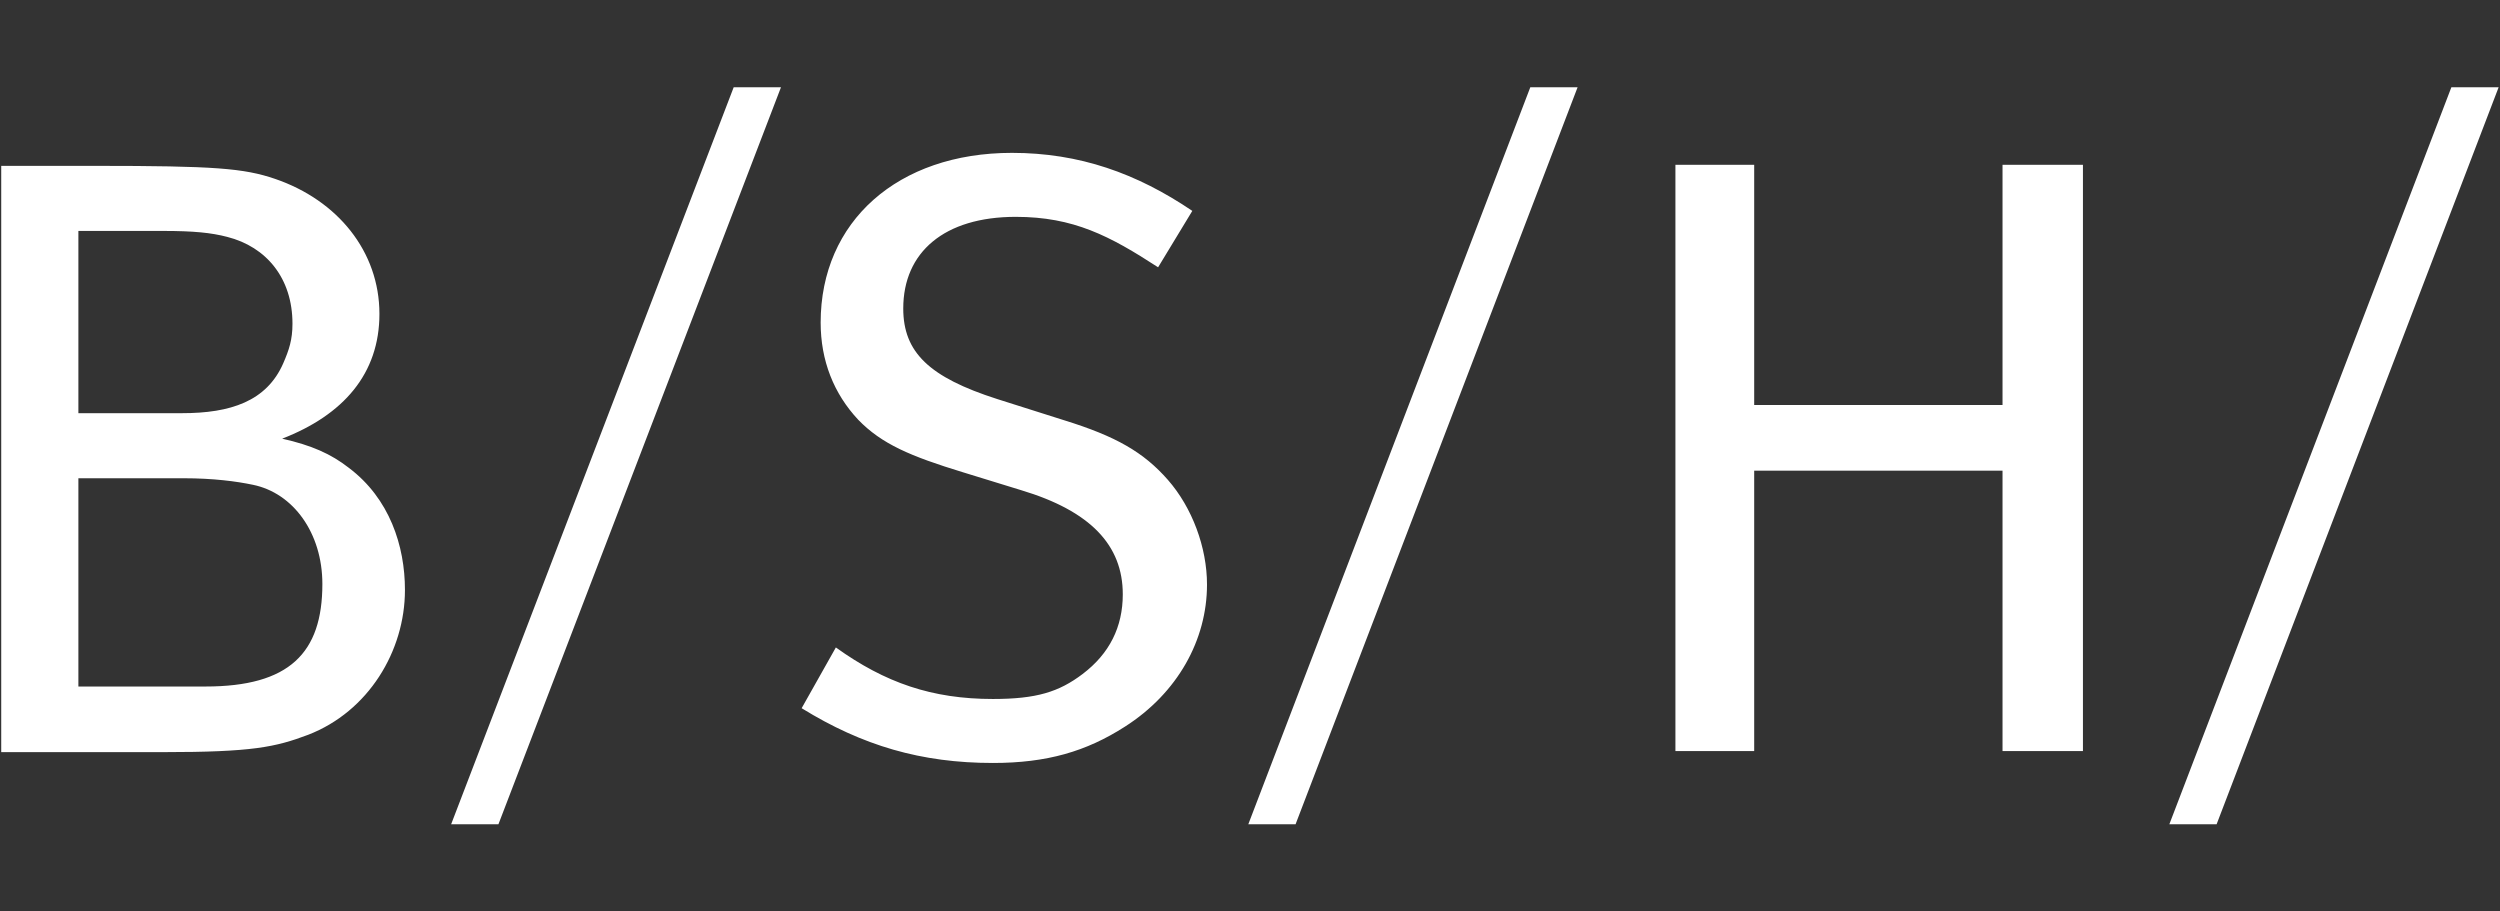 <svg width="96" height="35" viewBox="0 0 96 35" fill="none" xmlns="http://www.w3.org/2000/svg">
<rect x="0" y="0" width="96" height="35" fill="#333333" stroke="none"/>
<g clip-path="url(#clip0_6295_46536)">
<path fill-rule="evenodd" clip-rule="evenodd" d="M28.174 3.35L17.324 31.651H19.14L29.99 3.35H28.174ZM58.764 3.35L47.935 31.651H49.75L60.58 3.35H58.764ZM94.133 3.35L83.303 31.651H85.118L95.948 3.35H94.133ZM38.858 5.87C34.476 5.87 31.513 8.501 31.513 12.388C31.513 13.849 32.017 15.115 32.953 16.116C33.858 17.052 34.965 17.52 36.98 18.136L39.213 18.823C41.878 19.624 43.115 20.936 43.115 22.822C43.115 24.075 42.605 25.1 41.571 25.883C40.661 26.572 39.798 26.841 38.128 26.841C35.792 26.841 33.992 26.222 32.097 24.862L30.783 27.195C33.119 28.635 35.378 29.298 38.128 29.298C40.198 29.298 41.71 28.858 43.198 27.903C45.218 26.613 46.349 24.575 46.349 22.447C46.349 21.02 45.78 19.492 44.847 18.427C43.913 17.363 42.856 16.756 40.861 16.137L38.295 15.324C35.681 14.487 34.685 13.53 34.685 11.846C34.685 9.681 36.265 8.327 39.004 8.327C41.224 8.327 42.616 9.058 44.471 10.264L45.785 8.098C43.653 6.655 41.451 5.87 38.858 5.87ZM64.336 6.328V28.84H67.361V18.073H76.897V28.84H79.985V6.328H76.897V15.553H67.361V6.328H64.336ZM0.047 6.369V28.882H6.265C9.687 28.882 10.575 28.691 11.836 28.215C14.143 27.322 15.55 25.006 15.55 22.655C15.55 20.956 14.956 19.142 13.401 17.969C12.708 17.427 11.959 17.098 10.835 16.845C13.192 15.931 14.57 14.347 14.57 12.055C14.57 9.652 12.96 7.689 10.563 6.869C9.365 6.459 8.223 6.369 3.678 6.369H0.047ZM3.01 8.868H6.265C7.433 8.868 8.111 8.936 8.727 9.097C10.228 9.479 11.231 10.681 11.231 12.43C11.231 13.044 11.101 13.433 10.877 13.95C10.238 15.413 8.847 15.866 6.995 15.866H3.01V8.868ZM3.01 18.365H7.058C8.184 18.365 9.079 18.483 9.708 18.615C11.261 18.93 12.379 20.468 12.379 22.426C12.379 25.079 11.108 26.362 7.893 26.362H3.01V18.365Z" fill="white"/>
</g>
<defs>
<clipPath id="clip0_6295_46536">
<rect width="96" height="28.857" fill="white" transform="translate(0 3.072)"/>
</clipPath>
</defs>
</svg>
